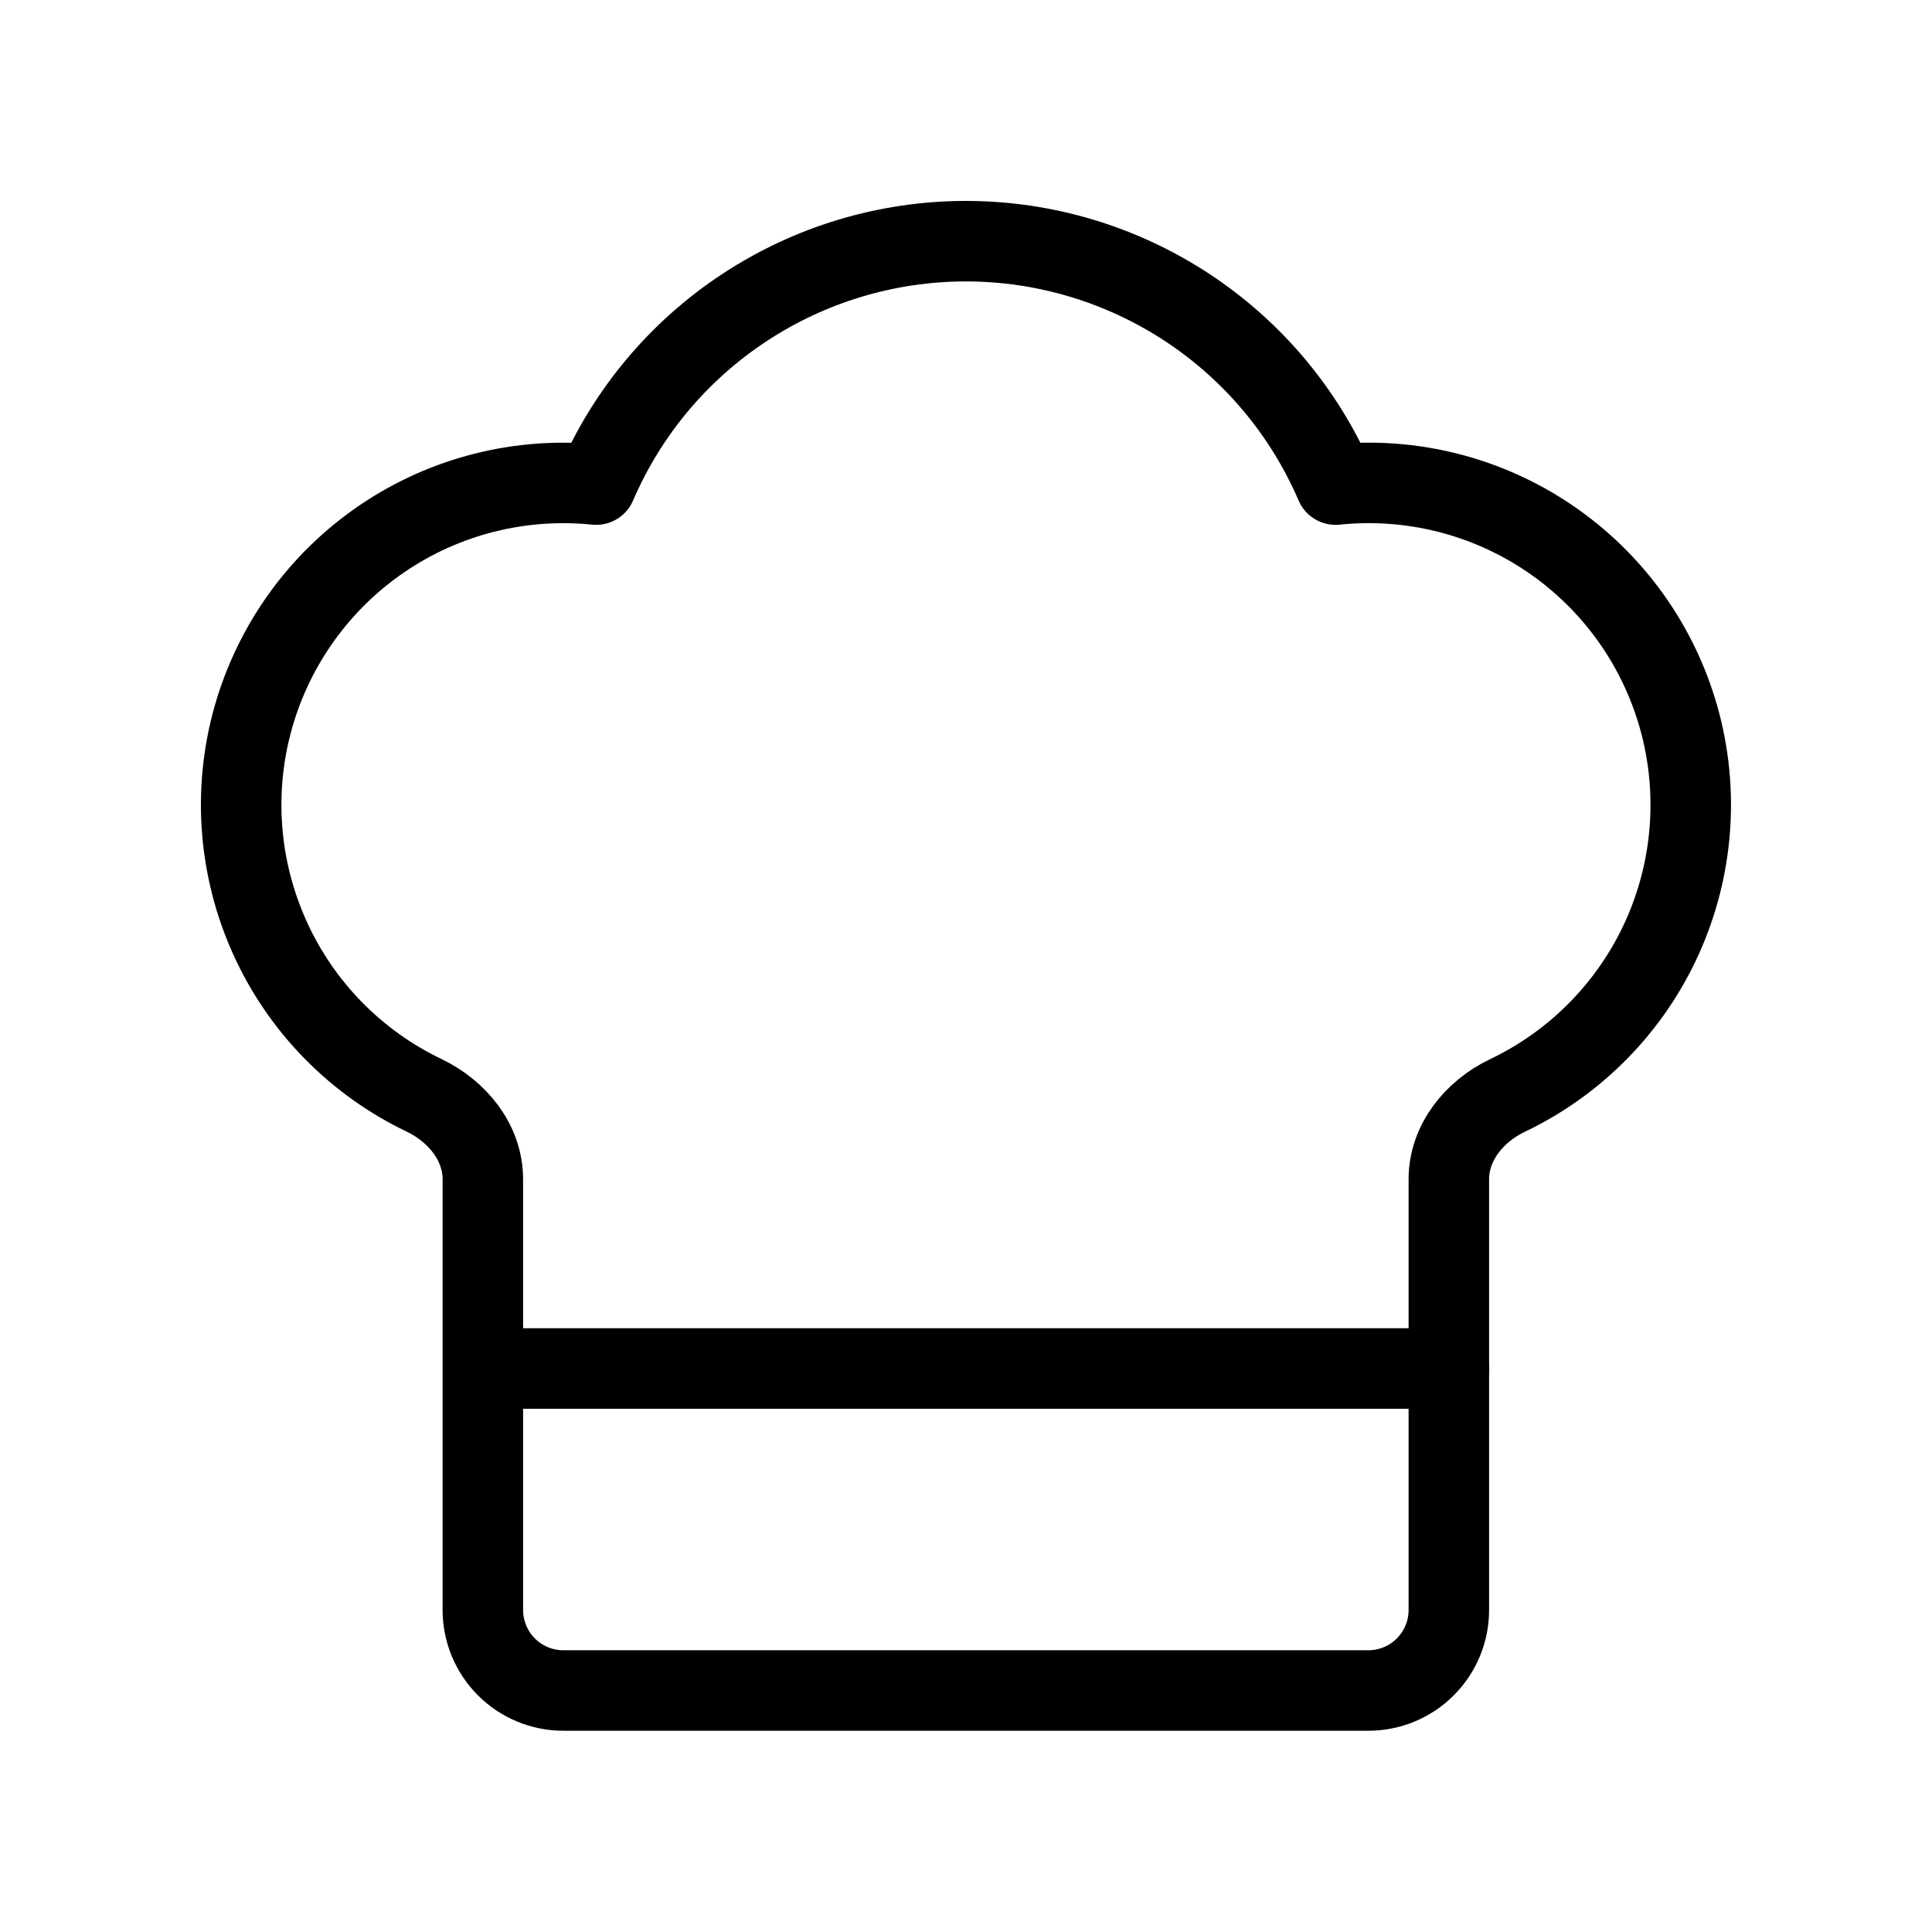 <svg width="24" height="24" viewBox="0 0 24 24" fill="none" xmlns="http://www.w3.org/2000/svg">
<path d="M16.998 21C17.263 21 17.518 20.895 17.705 20.707C17.893 20.52 17.998 20.265 17.998 20V14.65C17.998 14.193 18.314 13.806 18.725 13.609C19.576 13.203 20.256 12.51 20.646 11.651C21.035 10.792 21.109 9.824 20.854 8.916C20.598 8.008 20.031 7.22 19.251 6.69C18.471 6.16 17.529 5.923 16.591 6.02C16.205 5.122 15.564 4.357 14.748 3.82C13.931 3.283 12.976 2.996 11.998 2.996C11.021 2.996 10.065 3.283 9.249 3.82C8.432 4.357 7.791 5.122 7.405 6.02C6.468 5.924 5.526 6.161 4.747 6.691C3.968 7.221 3.401 8.009 3.145 8.916C2.89 9.823 2.964 10.791 3.353 11.65C3.741 12.508 4.421 13.202 5.271 13.608C5.682 13.806 5.998 14.193 5.998 14.649V20C5.998 20.265 6.104 20.52 6.291 20.707C6.479 20.895 6.733 21 6.998 21H16.998Z" stroke="black" stroke-linecap="round" stroke-linejoin="round"/>
<path d="M6 17H18" stroke="black" stroke-linecap="round" stroke-linejoin="round"/>
</svg>
